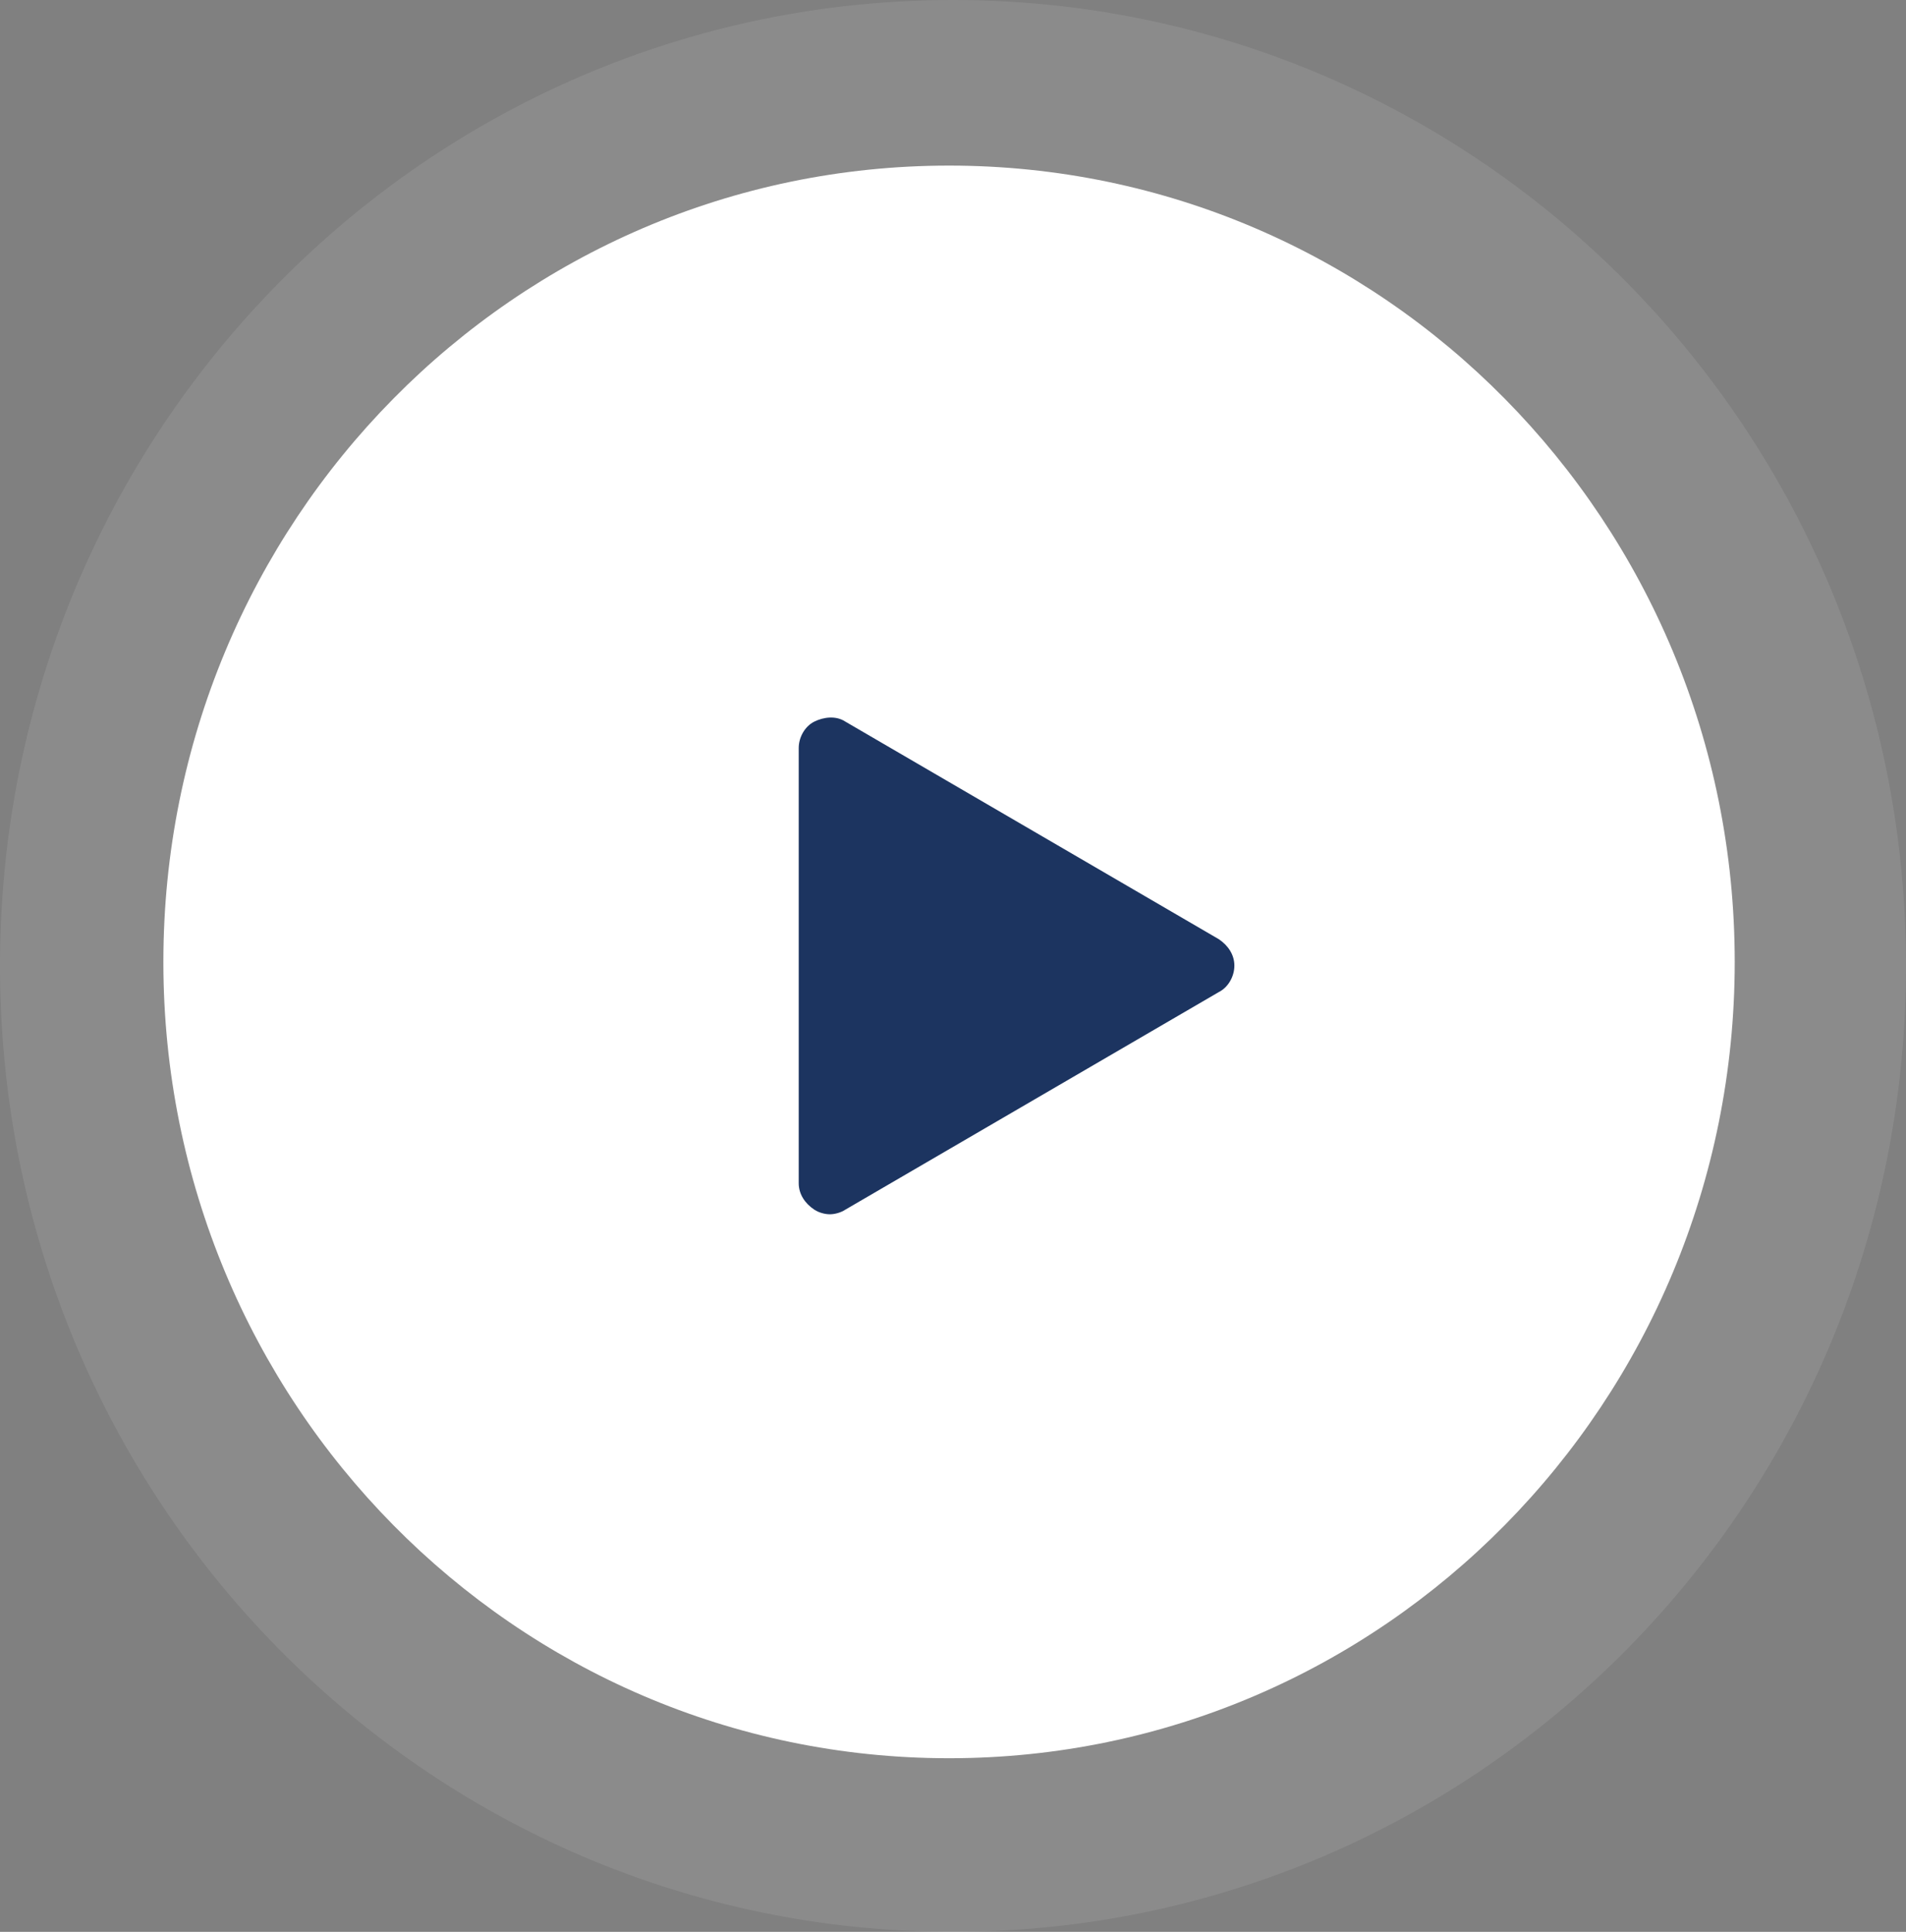 <svg xmlns="http://www.w3.org/2000/svg" width="74" height="75" viewBox="0 0 74 75">
    <rect x="0" y="0" width="74" height="75" fill="#808080" stroke="none"/>
    <g fill="none" fill-rule="evenodd">
        <path fill="#FFF" fill-rule="nonzero" d="M36.847 68.26c16.862 0 30.503-13.826 30.503-30.915 0-17.09-13.641-30.916-30.503-30.916-16.862 0-30.504 13.826-30.504 30.916S19.985 68.26 36.847 68.26z"/>
        <path fill="#FFF" fill-rule="nonzero" d="M37 75c20.453 0 37-16.77 37-37.5S57.453 0 37 0 0 16.77 0 37.5 16.547 75 37 75z" opacity=".09"/>
        <path fill="#1C3460" d="M31.01 29.042c0-.422.241-.845.604-1.026.362-.18.845-.241 1.208 0l14.498 8.447c.362.242.604.604.604 1.026 0 .422-.242.845-.604 1.026l-14.498 8.447c-.181.12-.423.18-.604.18-.182 0-.423-.06-.604-.18-.363-.241-.604-.604-.604-1.026V29.042z"/>
    </g>
</svg>
